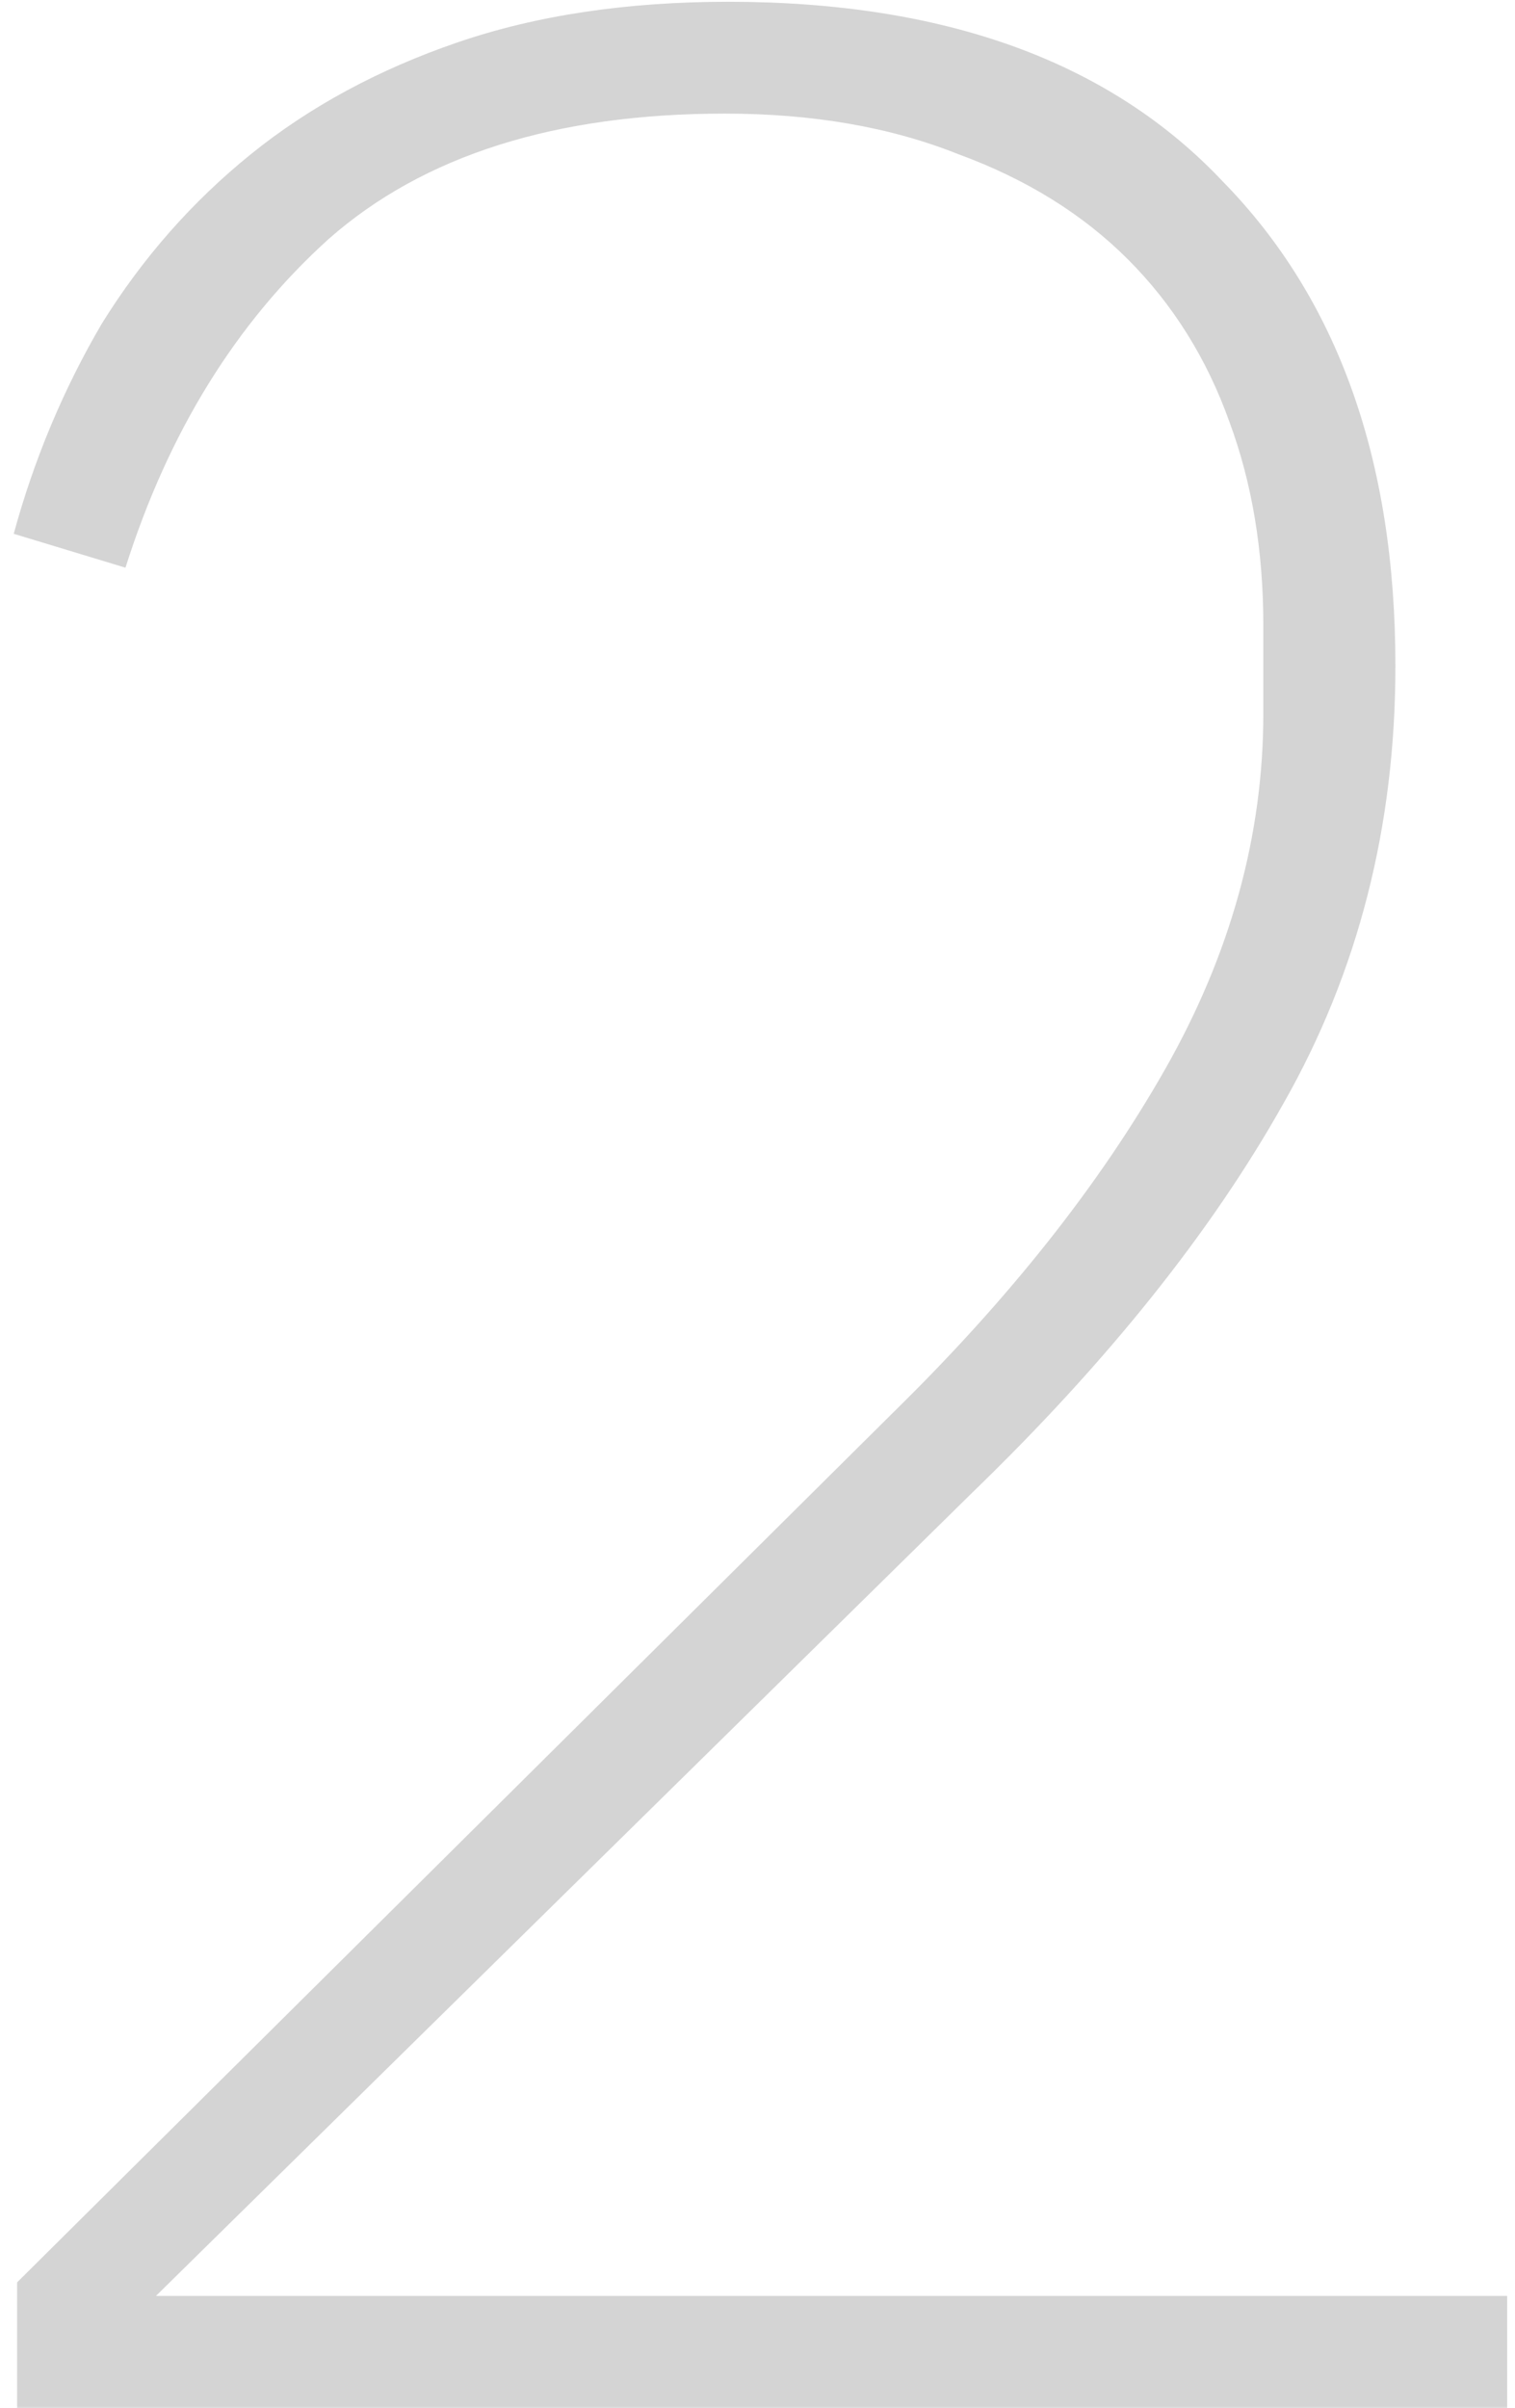 <?xml version="1.0" encoding="UTF-8"?> <svg xmlns="http://www.w3.org/2000/svg" width="34" height="54" viewBox="0 0 34 54" fill="none"> <path opacity="0.2" d="M33.824 54H0.384V51.188L20.068 31.656C22.652 29.123 24.679 26.564 26.148 23.98C27.617 21.396 28.352 18.736 28.352 16V14.024C28.352 12.352 28.099 10.832 27.592 9.464C27.085 8.045 26.325 6.829 25.312 5.816C24.299 4.803 23.032 4.017 21.512 3.46C19.992 2.852 18.244 2.548 16.268 2.548C12.468 2.548 9.504 3.485 7.376 5.36C5.299 7.235 3.779 9.692 2.816 12.732L0.308 11.972C0.764 10.3 1.423 8.729 2.284 7.26C3.196 5.791 4.311 4.524 5.628 3.46C6.945 2.396 8.491 1.56 10.264 0.952C12.037 0.344 14.064 0.04 16.344 0.04C21.208 0.04 24.907 1.383 27.44 4.068C30.024 6.703 31.316 10.325 31.316 14.936C31.316 18.533 30.48 21.801 28.808 24.74C27.187 27.628 24.856 30.541 21.816 33.48L3.5 51.492H33.824V54Z" fill="#2B2B2B"></path> </svg> 